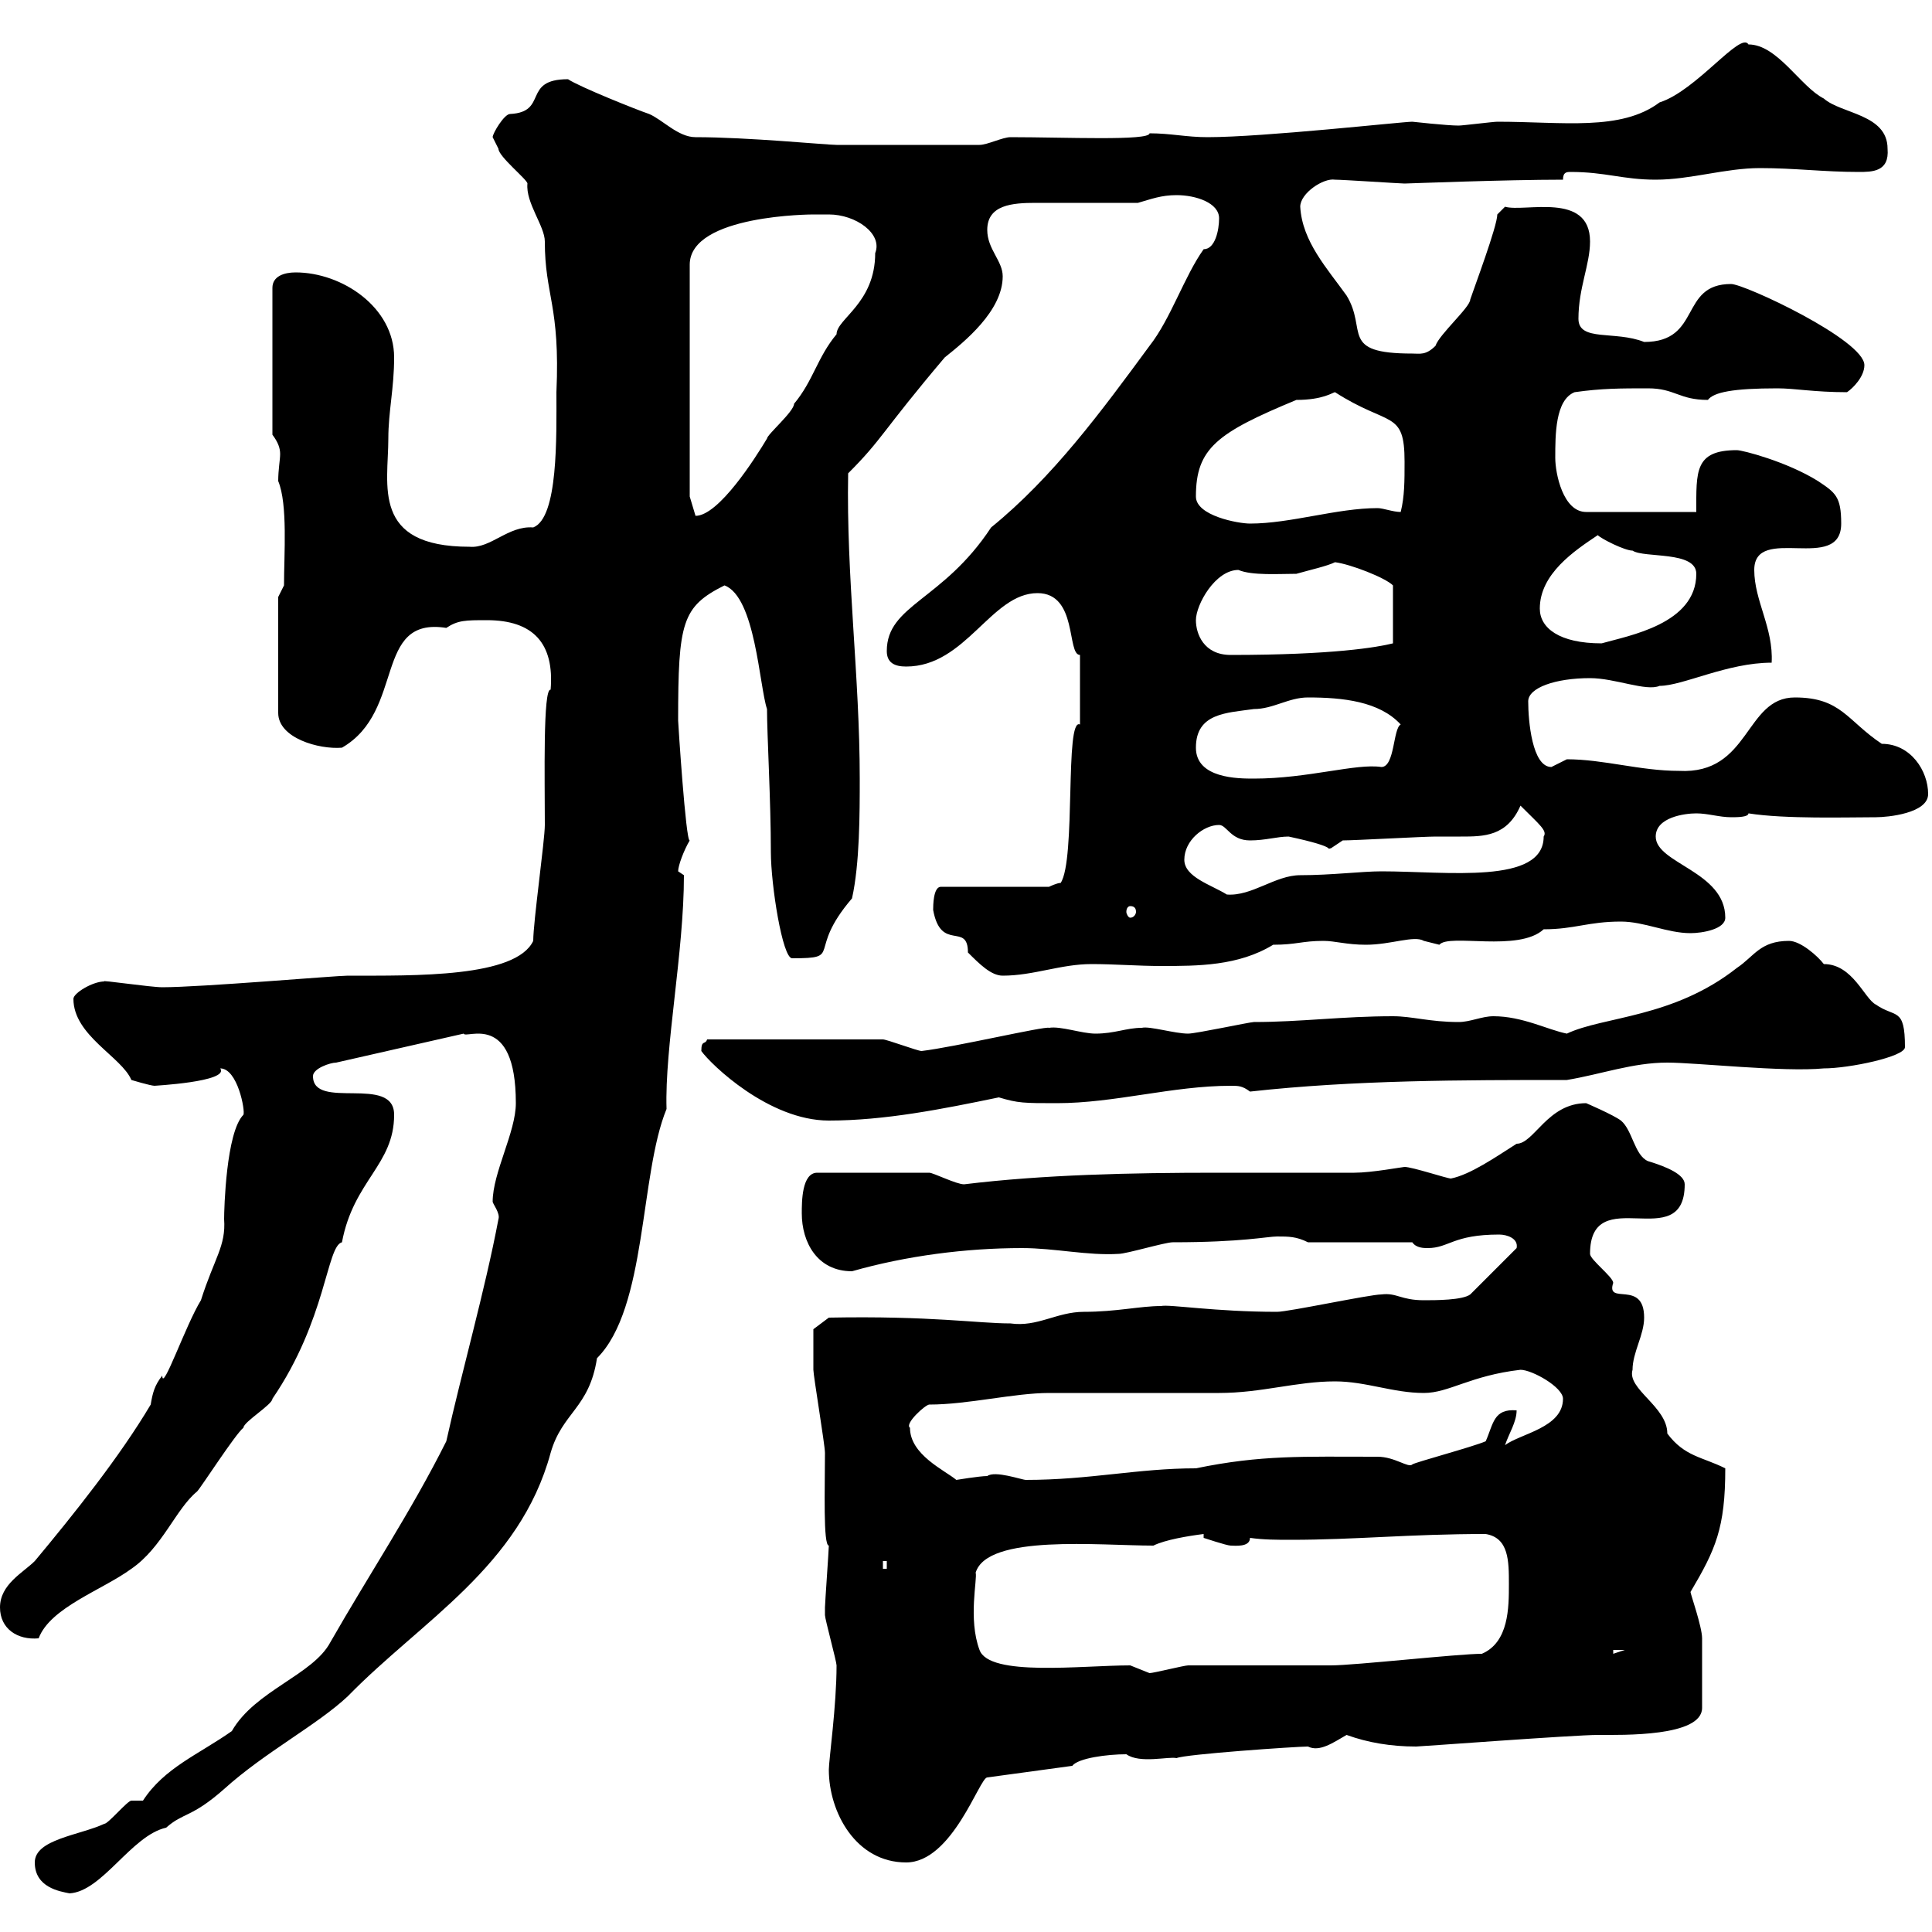 <svg xmlns="http://www.w3.org/2000/svg" xmlns:xlink="http://www.w3.org/1999/xlink" width="300" height="300"><path d="M5.40 289.20C5.40 293.10 9.30 293.70 10.80 294C15.90 293.70 20.40 285 25.80 283.80C28.50 281.40 29.70 282.30 34.80 277.80C41.10 272.10 49.20 267.90 54 263.40C65.40 251.70 80.70 243.30 85.50 225.60C87.30 219.30 91.50 218.70 92.70 210.90C100.50 203.10 99.30 182.40 103.50 172.20C103.20 162.60 106.20 147.90 106.20 135.90C106.20 135.90 105.30 135.30 105.30 135.30C105.30 134.40 106.20 132 107.10 130.50C106.50 130.80 105.30 112.20 105.30 111.90C105.30 96.60 105.90 94.20 112.50 90.90C117.30 92.70 117.90 106.50 119.10 110.10C119.10 114 119.70 124.50 119.70 132.30C119.70 137.40 121.50 148.80 123 148.80C131.10 148.80 125.10 147.90 132.30 139.50C133.50 134.10 133.50 126.30 133.50 120.90C133.50 105 131.40 89.70 131.70 73.50C137.10 68.10 136.80 67.20 146.70 55.50C149.70 53.10 155.70 48.30 155.70 42.90C155.70 40.50 153.30 38.70 153.30 35.70C153.30 31.80 157.20 31.50 160.80 31.50C162.30 31.50 170.70 31.50 176.70 31.50C178.80 30.90 180.30 30.30 182.70 30.30C185.70 30.30 189.30 31.50 189.30 33.90C189.30 35.70 188.70 38.70 186.90 38.70C183.90 42.90 181.80 49.50 178.50 53.70C171 63.90 163.50 74.10 153.90 81.90C146.40 93.30 137.70 93.90 137.70 101.10C137.70 102.90 138.90 103.50 140.70 103.50C150 103.50 153.90 92.10 161.10 92.10C167.40 92.10 165.60 101.70 167.70 101.70L167.70 112.50C165.30 111.30 167.10 133.50 164.70 137.10C164.10 137.10 162.90 137.70 162.90 137.70L146.10 137.70C144.90 137.70 144.90 140.70 144.90 141.30C146.10 147.90 150.30 143.10 150.30 147.90C152.10 149.70 153.90 151.50 155.70 151.50C160.50 151.50 164.70 149.70 169.50 149.70C173.10 149.70 176.70 150 180.30 150C186 150 192.30 150 197.70 146.70C201.30 146.70 202.20 146.10 205.50 146.10C207.30 146.10 209.10 146.70 212.10 146.70C216 146.70 219.60 145.20 221.10 146.10C221.10 146.10 223.50 146.70 223.50 146.70C225 144.90 235.80 147.90 239.70 144.30C244.50 144.30 246.60 143.10 251.70 143.10C255.30 143.10 258.90 144.90 262.50 144.90C264.30 144.90 267.90 144.30 267.90 142.50C267.90 135.30 257.10 134.10 257.10 129.90C257.10 126.90 261.60 126.30 263.40 126.30C265.20 126.30 267 126.90 268.80 126.90C269.70 126.90 271.50 126.90 271.50 126.30C277.20 127.20 286.80 126.90 291.30 126.90C293.10 126.90 299.40 126.30 299.40 123.30C299.40 119.70 296.70 115.50 292.20 115.50C286.80 111.90 285.90 108.30 278.70 108.30C270.90 108.30 271.80 120.30 260.70 119.70C254.70 119.70 249 117.90 243.30 117.90C243.30 117.90 240.90 119.10 240.90 119.10C237.90 119.10 237.30 111.90 237.30 108.90C237.30 106.80 241.50 105.30 246.90 105.30C250.80 105.30 255.60 107.40 257.70 106.50C261.30 106.50 268.20 102.90 275.10 102.90C275.40 97.50 272.40 93.30 272.40 88.50C272.40 81.30 285.90 89.10 285.90 81.30C285.90 77.10 285 76.50 282.30 74.70C277.50 71.70 270.60 69.90 269.70 69.90C263.10 69.90 263.40 73.20 263.40 79.50L246.30 79.50C242.70 79.50 241.50 73.50 241.50 71.10C241.50 67.50 241.50 62.10 244.50 60.90C248.70 60.30 251.70 60.30 255.90 60.30C260.10 60.30 260.70 62.10 265.20 62.10C266.10 60.90 269.10 60.30 276 60.30C278.70 60.30 281.70 60.90 286.80 60.90C287.70 60.30 289.50 58.50 289.50 56.70C289.50 52.80 270.90 44.10 268.80 44.10C260.70 44.10 264.30 53.10 255.30 53.10C250.80 51.30 245.10 53.10 245.10 49.50C245.10 44.70 246.90 41.10 246.90 37.50C246.90 29.70 236.70 33 233.70 32.10L232.50 33.30C232.50 35.10 228.90 44.70 228.30 46.50C228.30 47.70 223.50 51.90 222.90 53.70C221.40 55.20 220.50 54.90 219.30 54.90C207.90 54.90 212.40 51.30 209.10 45.90C206.10 41.70 202.20 37.50 201.90 32.10C201.90 30 205.50 27.60 207.30 27.90C208.50 27.90 217.50 28.50 218.10 28.50C218.40 28.50 233.70 27.90 242.70 27.90C242.70 26.70 243.30 26.70 243.90 26.70C249.30 26.70 252 27.90 257.10 27.90C262.50 27.90 267.90 26.10 273.30 26.10C278.70 26.10 283.20 26.70 288.60 26.70C290.70 26.70 293.40 26.70 293.10 23.10C293.10 17.70 285.90 17.70 283.20 15.30C279.60 13.50 276 6.90 271.50 6.90C270.30 4.80 263.40 14.10 257.70 15.90C251.70 20.40 242.70 18.90 232.50 18.90C231.90 18.90 227.10 19.50 226.50 19.50C224.70 19.50 219.30 18.90 219.30 18.90C217.80 18.90 196.20 21.30 187.50 21.30C184.20 21.30 181.80 20.70 178.50 20.70C178.50 21.90 165.30 21.30 156.90 21.30C155.70 21.30 153.30 22.50 152.10 22.50L129.90 22.50C128.40 22.50 116.10 21.30 108 21.30C105.30 21.30 102.90 18.60 100.80 17.70C99 17.10 90 13.50 88.20 12.30C81 12.30 85.20 17.40 79.20 17.70C78.30 17.70 76.50 20.70 76.50 21.30C76.50 21.30 77.40 23.10 77.40 23.10C77.40 24.30 81.90 27.90 81.90 28.50C81.60 31.50 84.60 35.10 84.60 37.50C84.60 45.90 87 47.40 86.40 60.90C86.40 67.80 86.70 80.40 82.80 81.90C78.90 81.60 76.20 85.20 72.90 84.90C57.60 84.90 60.30 75.30 60.30 68.10C60.30 63.90 61.20 60.30 61.20 55.50C61.20 47.70 53.10 42.30 45.90 42.30C44.10 42.30 42.30 42.90 42.30 44.70L42.30 67.50C43.20 68.70 43.50 69.60 43.50 70.50C43.50 71.40 43.20 72.90 43.20 74.70C44.70 78.30 44.10 86.10 44.10 90.90L43.20 92.70L43.20 110.70C43.20 114.60 49.50 116.40 53.10 116.10C63 110.40 57.90 95.70 69.30 97.50C71.10 96.30 72.30 96.30 75.60 96.30C82.80 96.30 86.10 99.90 85.50 107.10C84.30 106.80 84.60 120.90 84.60 128.10C84.60 130.50 82.80 143.10 82.80 146.10C80.10 151.80 64.50 151.50 54 151.50C52.20 151.50 31.20 153.30 25.20 153.30C23.40 153.30 15.30 152.10 16.20 152.40C14.40 152.40 11.40 154.20 11.40 155.10C11.40 160.80 18.90 164.10 20.40 167.70C20.40 167.70 23.40 168.60 24 168.60C23.70 168.60 35.70 168 34.20 165.90C36.90 165.90 38.10 172.50 37.80 173.10C35.10 175.80 34.80 187.80 34.80 189.30C35.10 193.50 33.30 195.30 31.20 201.90C28.80 205.80 25.20 216.30 25.20 213.60C24 215.10 23.70 216.30 23.40 218.10C18.60 226.20 11.40 235.20 5.40 242.40C3.60 244.20 0 246 0 249.60C0 252.90 2.70 254.70 6 254.40C7.80 249.60 15.90 246.90 20.40 243.60C25.20 240.30 27.30 234.30 30.60 231.60C31.20 231 36.60 222.60 37.80 221.70C37.80 220.80 42.30 218.10 42.30 217.20C50.70 204.90 50.70 193.50 53.10 192.90C54.90 183.30 61.20 180.90 61.20 173.10C61.20 166.80 48.60 172.50 48.60 167.10C48.60 165.90 51.30 165 52.20 165L72 160.50C72.30 161.40 80.10 156.90 80.10 171.30C80.10 175.80 76.50 182.10 76.50 186.60C76.50 186.90 77.70 188.40 77.40 189.30C75.30 200.40 71.70 213 69.30 223.80C63.90 234.60 57.30 244.50 51.30 255C48.60 260.10 39.60 262.50 36 268.80C30.90 272.40 25.50 274.50 22.20 279.60C22.20 279.60 20.40 279.60 20.40 279.60C19.80 279.60 16.80 283.20 16.20 283.20C12.30 285 5.40 285.60 5.40 289.20ZM128.70 274.80C128.70 281.40 132.90 289.20 140.70 289.20C147.90 289.20 152.10 276 153.30 276L166.50 274.20C167.40 273 171.90 272.40 174.90 272.40C177 273.90 181.50 272.70 182.70 273C183.90 272.40 201.30 271.20 203.10 271.20C204.90 272.10 207 270.60 209.10 269.40C212.40 270.60 216 271.20 219.90 271.20C220.50 271.20 244.50 269.40 248.10 269.40C252 269.40 264.30 269.70 264.30 265.20C264.30 261.90 264.30 256.80 264.30 254.40C264.30 252.60 262.50 247.50 262.50 247.20C266.40 240.60 267.90 237.30 267.90 228C264.30 226.20 261.60 226.20 258.90 222.60C258.90 218.40 252.60 215.70 253.50 212.70C253.50 210 255.30 207.30 255.30 204.60C255.30 198.60 249.30 202.80 250.50 199.20C250.50 198.30 246.90 195.60 246.90 194.70C246.90 183.30 261.60 195 261.60 183.90C261.60 182.40 258.90 181.20 255.90 180.30C253.80 179.40 253.50 175.50 251.70 174C250.50 173.10 246.30 171.30 246.30 171.30C240.30 171.30 238.20 177.60 235.50 177.60C232.20 179.70 228.30 182.40 225.30 183C224.70 183 219.30 181.20 218.10 181.20C217.80 181.20 213 182.10 210.30 182.10C203.40 182.10 196.20 182.10 189 182.10C175.50 182.10 162 182.40 149.70 183.90C148.50 183.90 144.90 182.10 144.30 182.10L126.90 182.10C124.50 182.10 124.50 186.60 124.50 188.40C124.50 192.90 126.90 197.40 132.30 197.40C140.70 195 150 193.80 158.70 193.80C163.80 193.80 168.90 195 173.70 194.70C174.90 194.70 180.90 192.90 182.10 192.90C192.90 192.90 196.80 192 198.30 192C200.10 192 201.30 192 203.10 192.90L219.30 192.90C219.90 193.80 221.10 193.80 221.70 193.80C225 193.80 225.60 191.70 232.80 191.70C234 191.70 235.80 192.30 235.50 193.80L228.30 201C227.10 201.90 222.90 201.90 221.10 201.90C217.50 201.90 216.90 200.70 214.50 201C212.70 201 200.10 203.70 198.30 203.70C188.70 203.70 181.50 202.50 180.30 202.80C177 202.80 173.40 203.70 168.30 203.70C164.10 203.70 161.10 206.10 156.90 205.50C151.80 205.50 144.60 204.30 128.70 204.60L126.30 206.40C126.30 207.60 126.30 211.80 126.30 212.70C126.30 213.60 128.10 224.40 128.10 225.60C128.10 231 127.80 240 128.70 240C128.70 240.60 128.10 249 128.10 249.60C128.10 249.60 128.10 249.60 128.10 250.80C128.10 251.40 129.90 258 129.90 258.60C129.90 264.90 128.70 273.30 128.70 274.80ZM175.50 258.60C168 258.60 153.60 260.40 152.10 256.20C150.30 251.40 151.80 245.10 151.50 244.20C153.30 238.20 170.70 240 179.10 240C180.90 239.10 184.50 238.50 186.90 238.20L186.90 238.80C186.90 238.80 190.50 240 191.10 240C191.70 240 194.10 240.30 194.10 238.80C196.20 239.10 198.30 239.10 200.40 239.10C210.60 239.10 218.70 238.20 230.70 238.20C234.30 238.80 234.30 242.40 234.30 246C234.30 249.60 234.30 255 230.10 256.80C226.50 256.80 210.30 258.60 206.70 258.60C204.90 258.60 186.90 258.60 184.50 258.60C183.90 258.60 179.10 259.80 178.50 259.80C178.50 259.80 175.50 258.60 175.50 258.60ZM250.50 256.20L252.30 256.20L250.50 256.80ZM137.10 242.40L137.70 242.40L137.70 243.60L137.10 243.60ZM141.30 221.70C140.40 221.10 143.70 218.10 144.30 218.10C150.30 218.10 157.50 216.30 162.90 216.30C165.90 216.30 186.90 216.30 189.30 216.30C195.90 216.30 201.30 214.50 207.30 214.50C212.10 214.50 216.30 216.30 221.10 216.30C225 216.30 228.30 213.60 236.10 212.70C237.90 212.70 242.70 215.40 242.70 217.20C242.70 221.70 236.10 222.60 233.70 224.40C234.30 222.60 235.50 220.80 235.50 219C231.90 218.70 231.90 221.10 230.70 223.80C228.60 224.70 219.60 227.10 219.30 227.40C218.70 228 216.60 226.20 213.90 226.20C202.20 226.20 195.90 225.90 185.70 228C176.70 228 169.20 229.80 159.30 229.80C158.70 229.80 154.50 228.30 153.30 229.20C152.10 229.20 148.50 229.80 148.50 229.80C146.70 228.30 141.30 225.90 141.30 221.70ZM108.90 163.20C110.40 165.30 119.40 174 128.70 174C137.40 174 146.40 172.20 155.10 170.40C158.10 171.30 159 171.30 164.10 171.30C173.10 171.30 182.10 168.60 191.10 168.60C192.30 168.60 192.90 168.60 194.10 169.50C210.30 167.70 227.10 167.70 243.30 167.70C248.70 166.80 253.50 165 258.90 165C263.40 165 276.90 166.50 283.20 165.90C287.10 165.90 295.80 164.10 295.80 162.60C295.80 156.30 294.30 158.10 291.30 156C289.50 155.10 287.70 149.70 283.20 149.70C282.30 148.50 279.60 146.10 277.80 146.10C273.30 146.10 272.40 148.50 269.70 150.30C259.80 158.10 249 157.80 243.30 160.50C240.30 159.90 236.40 157.80 231.90 157.80C230.10 157.80 228.30 158.70 226.50 158.70C222 158.70 219.30 157.80 216.30 157.80C208.50 157.80 201.90 158.70 194.70 158.70C194.10 158.70 185.70 160.50 184.50 160.50C182.40 160.50 178.50 159.30 177.30 159.60C174.90 159.60 173.10 160.50 170.10 160.50C168 160.50 164.70 159.30 162.90 159.60C162.30 159.30 148.20 162.60 143.10 163.20C142.50 163.20 137.70 161.40 137.10 161.40L109.80 161.40C109.50 162.30 108.90 161.40 108.90 163.20ZM175.50 140.70C176.10 140.70 176.40 141 176.40 141.60C176.40 141.90 176.10 142.50 175.50 142.50C175.20 142.50 174.90 141.90 174.90 141.60C174.90 141 175.20 140.70 175.50 140.70ZM183.90 133.50C183.90 130.50 186.90 128.10 189.30 128.10C190.50 128.10 191.10 130.50 194.10 130.50C196.50 130.50 198.30 129.90 200.10 129.90C208.50 131.70 205.50 132 206.70 131.70C206.70 131.70 208.50 130.50 208.50 130.50C210.30 130.50 221.10 129.90 222.90 129.90C224.10 129.90 225.30 129.90 226.80 129.90C230.40 129.90 234 129.90 236.10 125.10C239.10 128.10 240.30 129 239.70 129.90C239.70 137.40 224.70 135.30 214.50 135.30C211.50 135.30 206.70 135.90 201.90 135.90C198 135.90 194.40 139.20 190.50 138.90C188.10 137.40 183.90 136.20 183.90 133.50ZM185.70 116.10C185.70 110.70 190.50 110.70 194.70 110.10C197.70 110.10 200.10 108.30 203.10 108.30C208.50 108.30 214.20 108.90 217.50 112.50C216.30 113.10 216.60 119.10 214.50 119.10C210.60 118.50 203.10 120.90 194.70 120.90C192.30 120.90 185.70 120.90 185.70 116.10ZM185.70 96.30C185.70 93.90 188.70 88.50 192.30 88.50C194.40 89.40 198.60 89.10 201.30 89.10C203.40 88.50 206.10 87.90 207.30 87.30C209.70 87.60 215.10 89.70 216.30 90.90L216.30 99.90C213.90 100.50 207 101.70 191.10 101.70C186.90 101.70 185.70 98.40 185.70 96.30ZM239.10 94.50C239.10 89.10 244.50 85.50 248.10 83.10C248.70 83.70 252.30 85.50 253.50 85.50C255.30 86.70 263.40 85.50 263.40 89.10C263.40 96.90 252.90 98.70 248.70 99.90C242.10 99.90 239.10 97.50 239.10 94.50ZM185.70 77.10C185.70 69.60 189 67.20 201.30 62.10C205.50 62.10 207 60.90 207.30 60.90C215.70 66.30 218.10 63.60 218.10 71.70C218.10 74.70 218.10 77.10 217.50 79.50C216.30 79.50 214.80 78.90 213.90 78.90C207.60 78.90 200.40 81.30 194.10 81.30C192.30 81.30 185.70 80.10 185.70 77.10ZM128.70 33.30C132.90 33.30 137.10 36.30 135.90 39.30C135.90 47.10 129.90 49.50 129.90 51.90C126.90 55.50 126.30 59.10 123.30 62.70C123.30 63.90 119.10 67.50 119.10 68.10C117.30 71.10 111.60 80.10 108 80.10C108 80.10 107.10 77.10 107.10 77.10L107.10 41.10C107.10 33.30 126.30 33.30 126.30 33.30C126.30 33.30 128.10 33.30 128.70 33.30Z"/></svg>